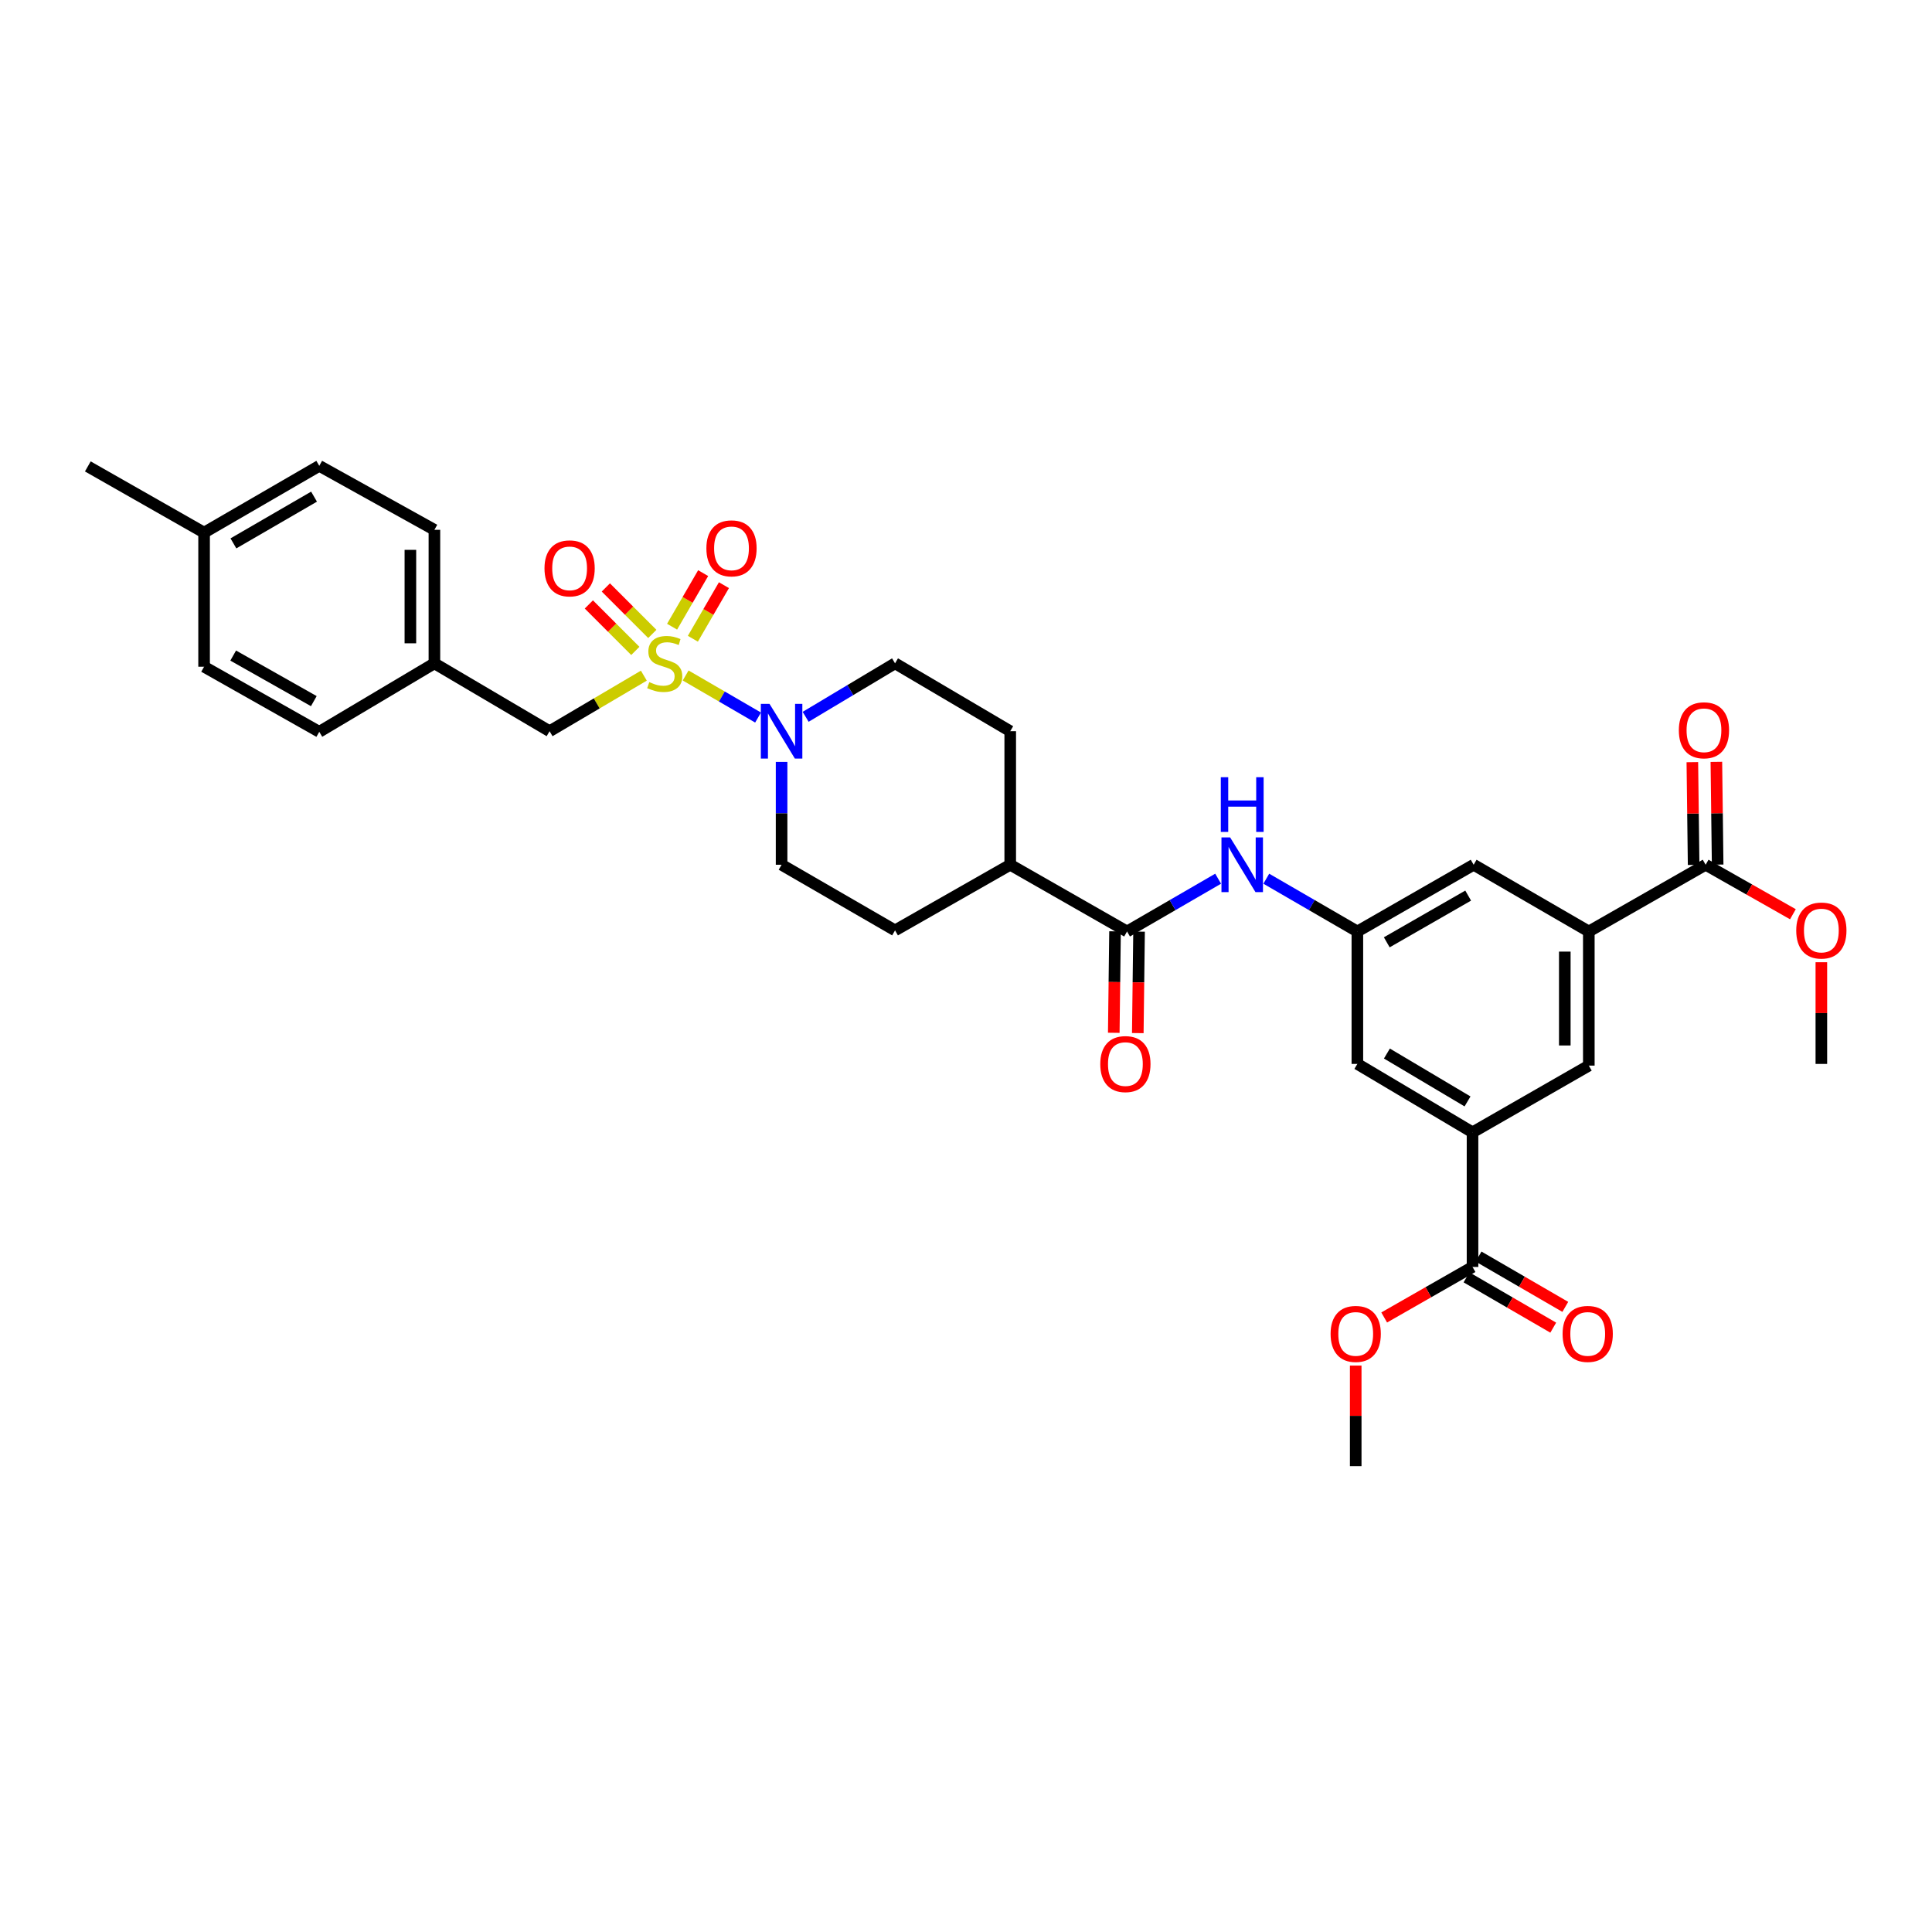 <?xml version='1.0' encoding='iso-8859-1'?>
<svg version='1.1' baseProfile='full'
              xmlns='http://www.w3.org/2000/svg'
                      xmlns:rdkit='http://www.rdkit.org/xml'
                      xmlns:xlink='http://www.w3.org/1999/xlink'
                  xml:space='preserve'
width='1000px' height='1000px' viewBox='0 0 1000 1000'>
<!-- END OF HEADER -->
<rect style='opacity:1.0;fill:#FFFFFF;stroke:none' width='1000' height='1000' x='0' y='0'> </rect>
<path class='bond-0' d='M 354.891,349.629 L 373.633,360.515' style='fill:none;fill-rule:evenodd;stroke:#CCCC00;stroke-width:6px;stroke-linecap:butt;stroke-linejoin:miter;stroke-opacity:1' />
<path class='bond-0' d='M 373.633,360.515 L 392.374,371.401' style='fill:none;fill-rule:evenodd;stroke:#0000FF;stroke-width:6px;stroke-linecap:butt;stroke-linejoin:miter;stroke-opacity:1' />
<path class='bond-8' d='M 333.253,349.712 L 308.86,364.092' style='fill:none;fill-rule:evenodd;stroke:#CCCC00;stroke-width:6px;stroke-linecap:butt;stroke-linejoin:miter;stroke-opacity:1' />
<path class='bond-8' d='M 308.86,364.092 L 284.467,378.473' style='fill:none;fill-rule:evenodd;stroke:#000000;stroke-width:6px;stroke-linecap:butt;stroke-linejoin:miter;stroke-opacity:1' />
<path class='bond-10' d='M 337.638,328.122 L 325.611,316.094' style='fill:none;fill-rule:evenodd;stroke:#CCCC00;stroke-width:6px;stroke-linecap:butt;stroke-linejoin:miter;stroke-opacity:1' />
<path class='bond-10' d='M 325.611,316.094 L 313.583,304.067' style='fill:none;fill-rule:evenodd;stroke:#FF0000;stroke-width:6px;stroke-linecap:butt;stroke-linejoin:miter;stroke-opacity:1' />
<path class='bond-10' d='M 328.846,336.914 L 316.818,324.887' style='fill:none;fill-rule:evenodd;stroke:#CCCC00;stroke-width:6px;stroke-linecap:butt;stroke-linejoin:miter;stroke-opacity:1' />
<path class='bond-10' d='M 316.818,324.887 L 304.791,312.86' style='fill:none;fill-rule:evenodd;stroke:#FF0000;stroke-width:6px;stroke-linecap:butt;stroke-linejoin:miter;stroke-opacity:1' />
<path class='bond-11' d='M 358.628,330.616 L 366.669,316.751' style='fill:none;fill-rule:evenodd;stroke:#CCCC00;stroke-width:6px;stroke-linecap:butt;stroke-linejoin:miter;stroke-opacity:1' />
<path class='bond-11' d='M 366.669,316.751 L 374.709,302.887' style='fill:none;fill-rule:evenodd;stroke:#FF0000;stroke-width:6px;stroke-linecap:butt;stroke-linejoin:miter;stroke-opacity:1' />
<path class='bond-11' d='M 347.872,324.378 L 355.912,310.513' style='fill:none;fill-rule:evenodd;stroke:#CCCC00;stroke-width:6px;stroke-linecap:butt;stroke-linejoin:miter;stroke-opacity:1' />
<path class='bond-11' d='M 355.912,310.513 L 363.952,296.649' style='fill:none;fill-rule:evenodd;stroke:#FF0000;stroke-width:6px;stroke-linecap:butt;stroke-linejoin:miter;stroke-opacity:1' />
<path class='bond-15' d='M 404.55,394.361 L 404.55,420.978' style='fill:none;fill-rule:evenodd;stroke:#0000FF;stroke-width:6px;stroke-linecap:butt;stroke-linejoin:miter;stroke-opacity:1' />
<path class='bond-15' d='M 404.55,420.978 L 404.55,447.595' style='fill:none;fill-rule:evenodd;stroke:#000000;stroke-width:6px;stroke-linecap:butt;stroke-linejoin:miter;stroke-opacity:1' />
<path class='bond-16' d='M 417,371.024 L 440.138,357.182' style='fill:none;fill-rule:evenodd;stroke:#0000FF;stroke-width:6px;stroke-linecap:butt;stroke-linejoin:miter;stroke-opacity:1' />
<path class='bond-16' d='M 440.138,357.182 L 463.275,343.339' style='fill:none;fill-rule:evenodd;stroke:#000000;stroke-width:6px;stroke-linecap:butt;stroke-linejoin:miter;stroke-opacity:1' />
<path class='bond-1' d='M 583.358,482.136 L 522.892,447.595' style='fill:none;fill-rule:evenodd;stroke:#000000;stroke-width:6px;stroke-linecap:butt;stroke-linejoin:miter;stroke-opacity:1' />
<path class='bond-4' d='M 583.358,482.136 L 606.932,468.476' style='fill:none;fill-rule:evenodd;stroke:#000000;stroke-width:6px;stroke-linecap:butt;stroke-linejoin:miter;stroke-opacity:1' />
<path class='bond-4' d='M 606.932,468.476 L 630.505,454.817' style='fill:none;fill-rule:evenodd;stroke:#0000FF;stroke-width:6px;stroke-linecap:butt;stroke-linejoin:miter;stroke-opacity:1' />
<path class='bond-17' d='M 577.141,482.058 L 576.813,508.315' style='fill:none;fill-rule:evenodd;stroke:#000000;stroke-width:6px;stroke-linecap:butt;stroke-linejoin:miter;stroke-opacity:1' />
<path class='bond-17' d='M 576.813,508.315 L 576.485,534.573' style='fill:none;fill-rule:evenodd;stroke:#FF0000;stroke-width:6px;stroke-linecap:butt;stroke-linejoin:miter;stroke-opacity:1' />
<path class='bond-17' d='M 589.575,482.213 L 589.247,508.471' style='fill:none;fill-rule:evenodd;stroke:#000000;stroke-width:6px;stroke-linecap:butt;stroke-linejoin:miter;stroke-opacity:1' />
<path class='bond-17' d='M 589.247,508.471 L 588.918,534.728' style='fill:none;fill-rule:evenodd;stroke:#FF0000;stroke-width:6px;stroke-linecap:butt;stroke-linejoin:miter;stroke-opacity:1' />
<path class='bond-2' d='M 762.18,586.095 L 702.57,550.684' style='fill:none;fill-rule:evenodd;stroke:#000000;stroke-width:6px;stroke-linecap:butt;stroke-linejoin:miter;stroke-opacity:1' />
<path class='bond-2' d='M 759.589,570.093 L 717.862,545.306' style='fill:none;fill-rule:evenodd;stroke:#000000;stroke-width:6px;stroke-linecap:butt;stroke-linejoin:miter;stroke-opacity:1' />
<path class='bond-5' d='M 762.18,586.095 L 762.18,655.777' style='fill:none;fill-rule:evenodd;stroke:#000000;stroke-width:6px;stroke-linecap:butt;stroke-linejoin:miter;stroke-opacity:1' />
<path class='bond-35' d='M 762.18,586.095 L 822.37,551.555' style='fill:none;fill-rule:evenodd;stroke:#000000;stroke-width:6px;stroke-linecap:butt;stroke-linejoin:miter;stroke-opacity:1' />
<path class='bond-3' d='M 822.37,482.136 L 762.76,447.595' style='fill:none;fill-rule:evenodd;stroke:#000000;stroke-width:6px;stroke-linecap:butt;stroke-linejoin:miter;stroke-opacity:1' />
<path class='bond-6' d='M 822.37,482.136 L 882.836,447.595' style='fill:none;fill-rule:evenodd;stroke:#000000;stroke-width:6px;stroke-linecap:butt;stroke-linejoin:miter;stroke-opacity:1' />
<path class='bond-9' d='M 822.37,482.136 L 822.37,551.555' style='fill:none;fill-rule:evenodd;stroke:#000000;stroke-width:6px;stroke-linecap:butt;stroke-linejoin:miter;stroke-opacity:1' />
<path class='bond-9' d='M 809.936,492.549 L 809.936,541.142' style='fill:none;fill-rule:evenodd;stroke:#000000;stroke-width:6px;stroke-linecap:butt;stroke-linejoin:miter;stroke-opacity:1' />
<path class='bond-7' d='M 655.43,454.817 L 679,468.477' style='fill:none;fill-rule:evenodd;stroke:#0000FF;stroke-width:6px;stroke-linecap:butt;stroke-linejoin:miter;stroke-opacity:1' />
<path class='bond-7' d='M 679,468.477 L 702.57,482.136' style='fill:none;fill-rule:evenodd;stroke:#000000;stroke-width:6px;stroke-linecap:butt;stroke-linejoin:miter;stroke-opacity:1' />
<path class='bond-18' d='M 759.061,661.155 L 781.508,674.173' style='fill:none;fill-rule:evenodd;stroke:#000000;stroke-width:6px;stroke-linecap:butt;stroke-linejoin:miter;stroke-opacity:1' />
<path class='bond-18' d='M 781.508,674.173 L 803.955,687.191' style='fill:none;fill-rule:evenodd;stroke:#FF0000;stroke-width:6px;stroke-linecap:butt;stroke-linejoin:miter;stroke-opacity:1' />
<path class='bond-18' d='M 765.299,650.399 L 787.746,663.417' style='fill:none;fill-rule:evenodd;stroke:#000000;stroke-width:6px;stroke-linecap:butt;stroke-linejoin:miter;stroke-opacity:1' />
<path class='bond-18' d='M 787.746,663.417 L 810.193,676.435' style='fill:none;fill-rule:evenodd;stroke:#FF0000;stroke-width:6px;stroke-linecap:butt;stroke-linejoin:miter;stroke-opacity:1' />
<path class='bond-23' d='M 762.18,655.777 L 739.318,668.85' style='fill:none;fill-rule:evenodd;stroke:#000000;stroke-width:6px;stroke-linecap:butt;stroke-linejoin:miter;stroke-opacity:1' />
<path class='bond-23' d='M 739.318,668.85 L 716.455,681.923' style='fill:none;fill-rule:evenodd;stroke:#FF0000;stroke-width:6px;stroke-linecap:butt;stroke-linejoin:miter;stroke-opacity:1' />
<path class='bond-19' d='M 889.053,447.518 L 888.721,420.928' style='fill:none;fill-rule:evenodd;stroke:#000000;stroke-width:6px;stroke-linecap:butt;stroke-linejoin:miter;stroke-opacity:1' />
<path class='bond-19' d='M 888.721,420.928 L 888.389,394.338' style='fill:none;fill-rule:evenodd;stroke:#FF0000;stroke-width:6px;stroke-linecap:butt;stroke-linejoin:miter;stroke-opacity:1' />
<path class='bond-19' d='M 876.62,447.673 L 876.287,421.083' style='fill:none;fill-rule:evenodd;stroke:#000000;stroke-width:6px;stroke-linecap:butt;stroke-linejoin:miter;stroke-opacity:1' />
<path class='bond-19' d='M 876.287,421.083 L 875.955,394.494' style='fill:none;fill-rule:evenodd;stroke:#FF0000;stroke-width:6px;stroke-linecap:butt;stroke-linejoin:miter;stroke-opacity:1' />
<path class='bond-24' d='M 882.836,447.595 L 905.422,460.404' style='fill:none;fill-rule:evenodd;stroke:#000000;stroke-width:6px;stroke-linecap:butt;stroke-linejoin:miter;stroke-opacity:1' />
<path class='bond-24' d='M 905.422,460.404 L 928.008,473.213' style='fill:none;fill-rule:evenodd;stroke:#FF0000;stroke-width:6px;stroke-linecap:butt;stroke-linejoin:miter;stroke-opacity:1' />
<path class='bond-12' d='M 702.57,482.136 L 702.57,550.684' style='fill:none;fill-rule:evenodd;stroke:#000000;stroke-width:6px;stroke-linecap:butt;stroke-linejoin:miter;stroke-opacity:1' />
<path class='bond-13' d='M 702.57,482.136 L 762.76,447.595' style='fill:none;fill-rule:evenodd;stroke:#000000;stroke-width:6px;stroke-linecap:butt;stroke-linejoin:miter;stroke-opacity:1' />
<path class='bond-13' d='M 717.788,487.74 L 759.921,463.561' style='fill:none;fill-rule:evenodd;stroke:#000000;stroke-width:6px;stroke-linecap:butt;stroke-linejoin:miter;stroke-opacity:1' />
<path class='bond-22' d='M 284.467,378.473 L 224.85,343.339' style='fill:none;fill-rule:evenodd;stroke:#000000;stroke-width:6px;stroke-linecap:butt;stroke-linejoin:miter;stroke-opacity:1' />
<path class='bond-14' d='M 522.892,447.595 L 522.892,378.473' style='fill:none;fill-rule:evenodd;stroke:#000000;stroke-width:6px;stroke-linecap:butt;stroke-linejoin:miter;stroke-opacity:1' />
<path class='bond-33' d='M 522.892,447.595 L 463.275,481.562' style='fill:none;fill-rule:evenodd;stroke:#000000;stroke-width:6px;stroke-linecap:butt;stroke-linejoin:miter;stroke-opacity:1' />
<path class='bond-20' d='M 404.55,447.595 L 463.275,481.562' style='fill:none;fill-rule:evenodd;stroke:#000000;stroke-width:6px;stroke-linecap:butt;stroke-linejoin:miter;stroke-opacity:1' />
<path class='bond-21' d='M 463.275,343.339 L 522.892,378.473' style='fill:none;fill-rule:evenodd;stroke:#000000;stroke-width:6px;stroke-linecap:butt;stroke-linejoin:miter;stroke-opacity:1' />
<path class='bond-26' d='M 224.85,343.339 L 165.254,378.784' style='fill:none;fill-rule:evenodd;stroke:#000000;stroke-width:6px;stroke-linecap:butt;stroke-linejoin:miter;stroke-opacity:1' />
<path class='bond-27' d='M 224.85,343.339 L 224.85,274.238' style='fill:none;fill-rule:evenodd;stroke:#000000;stroke-width:6px;stroke-linecap:butt;stroke-linejoin:miter;stroke-opacity:1' />
<path class='bond-27' d='M 212.416,332.974 L 212.416,284.603' style='fill:none;fill-rule:evenodd;stroke:#000000;stroke-width:6px;stroke-linecap:butt;stroke-linejoin:miter;stroke-opacity:1' />
<path class='bond-32' d='M 701.714,706.825 L 701.714,732.852' style='fill:none;fill-rule:evenodd;stroke:#FF0000;stroke-width:6px;stroke-linecap:butt;stroke-linejoin:miter;stroke-opacity:1' />
<path class='bond-32' d='M 701.714,732.852 L 701.714,758.88' style='fill:none;fill-rule:evenodd;stroke:#000000;stroke-width:6px;stroke-linecap:butt;stroke-linejoin:miter;stroke-opacity:1' />
<path class='bond-31' d='M 942.729,498.05 L 942.729,524.367' style='fill:none;fill-rule:evenodd;stroke:#FF0000;stroke-width:6px;stroke-linecap:butt;stroke-linejoin:miter;stroke-opacity:1' />
<path class='bond-31' d='M 942.729,524.367 L 942.729,550.684' style='fill:none;fill-rule:evenodd;stroke:#000000;stroke-width:6px;stroke-linecap:butt;stroke-linejoin:miter;stroke-opacity:1' />
<path class='bond-25' d='M 105.638,275.681 L 165.254,241.12' style='fill:none;fill-rule:evenodd;stroke:#000000;stroke-width:6px;stroke-linecap:butt;stroke-linejoin:miter;stroke-opacity:1' />
<path class='bond-25' d='M 120.816,281.255 L 162.548,257.062' style='fill:none;fill-rule:evenodd;stroke:#000000;stroke-width:6px;stroke-linecap:butt;stroke-linejoin:miter;stroke-opacity:1' />
<path class='bond-30' d='M 105.638,275.681 L 45.455,241.417' style='fill:none;fill-rule:evenodd;stroke:#000000;stroke-width:6px;stroke-linecap:butt;stroke-linejoin:miter;stroke-opacity:1' />
<path class='bond-34' d='M 105.638,275.681 L 105.638,345.094' style='fill:none;fill-rule:evenodd;stroke:#000000;stroke-width:6px;stroke-linecap:butt;stroke-linejoin:miter;stroke-opacity:1' />
<path class='bond-29' d='M 165.254,378.784 L 105.638,345.094' style='fill:none;fill-rule:evenodd;stroke:#000000;stroke-width:6px;stroke-linecap:butt;stroke-linejoin:miter;stroke-opacity:1' />
<path class='bond-29' d='M 162.429,362.905 L 120.698,339.322' style='fill:none;fill-rule:evenodd;stroke:#000000;stroke-width:6px;stroke-linecap:butt;stroke-linejoin:miter;stroke-opacity:1' />
<path class='bond-28' d='M 224.85,274.238 L 165.254,241.12' style='fill:none;fill-rule:evenodd;stroke:#000000;stroke-width:6px;stroke-linecap:butt;stroke-linejoin:miter;stroke-opacity:1' />
<path  class='atom-0' d='M 336.063 353.059
Q 336.383 353.179, 337.703 353.739
Q 339.023 354.299, 340.463 354.659
Q 341.943 354.979, 343.383 354.979
Q 346.063 354.979, 347.623 353.699
Q 349.183 352.379, 349.183 350.099
Q 349.183 348.539, 348.383 347.579
Q 347.623 346.619, 346.423 346.099
Q 345.223 345.579, 343.223 344.979
Q 340.703 344.219, 339.183 343.499
Q 337.703 342.779, 336.623 341.259
Q 335.583 339.739, 335.583 337.179
Q 335.583 333.619, 337.983 331.419
Q 340.423 329.219, 345.223 329.219
Q 348.503 329.219, 352.223 330.779
L 351.303 333.859
Q 347.903 332.459, 345.343 332.459
Q 342.583 332.459, 341.063 333.619
Q 339.543 334.739, 339.583 336.699
Q 339.583 338.219, 340.343 339.139
Q 341.143 340.059, 342.263 340.579
Q 343.423 341.099, 345.343 341.699
Q 347.903 342.499, 349.423 343.299
Q 350.943 344.099, 352.023 345.739
Q 353.143 347.339, 353.143 350.099
Q 353.143 354.019, 350.503 356.139
Q 347.903 358.219, 343.543 358.219
Q 341.023 358.219, 339.103 357.659
Q 337.223 357.139, 334.983 356.219
L 336.063 353.059
' fill='#CCCC00'/>
<path  class='atom-1' d='M 398.29 364.313
L 407.57 379.313
Q 408.49 380.793, 409.97 383.473
Q 411.45 386.153, 411.53 386.313
L 411.53 364.313
L 415.29 364.313
L 415.29 392.633
L 411.41 392.633
L 401.45 376.233
Q 400.29 374.313, 399.05 372.113
Q 397.85 369.913, 397.49 369.233
L 397.49 392.633
L 393.81 392.633
L 393.81 364.313
L 398.29 364.313
' fill='#0000FF'/>
<path  class='atom-5' d='M 636.708 433.435
L 645.988 448.435
Q 646.908 449.915, 648.388 452.595
Q 649.868 455.275, 649.948 455.435
L 649.948 433.435
L 653.708 433.435
L 653.708 461.755
L 649.828 461.755
L 639.868 445.355
Q 638.708 443.435, 637.468 441.235
Q 636.268 439.035, 635.908 438.355
L 635.908 461.755
L 632.228 461.755
L 632.228 433.435
L 636.708 433.435
' fill='#0000FF'/>
<path  class='atom-5' d='M 631.888 402.283
L 635.728 402.283
L 635.728 414.323
L 650.208 414.323
L 650.208 402.283
L 654.048 402.283
L 654.048 430.603
L 650.208 430.603
L 650.208 417.523
L 635.728 417.523
L 635.728 430.603
L 631.888 430.603
L 631.888 402.283
' fill='#0000FF'/>
<path  class='atom-11' d='M 281.829 294.185
Q 281.829 287.385, 285.189 283.585
Q 288.549 279.785, 294.829 279.785
Q 301.109 279.785, 304.469 283.585
Q 307.829 287.385, 307.829 294.185
Q 307.829 301.065, 304.429 304.985
Q 301.029 308.865, 294.829 308.865
Q 288.589 308.865, 285.189 304.985
Q 281.829 301.105, 281.829 294.185
M 294.829 305.665
Q 299.149 305.665, 301.469 302.785
Q 303.829 299.865, 303.829 294.185
Q 303.829 288.625, 301.469 285.825
Q 299.149 282.985, 294.829 282.985
Q 290.509 282.985, 288.149 285.785
Q 285.829 288.585, 285.829 294.185
Q 285.829 299.905, 288.149 302.785
Q 290.509 305.665, 294.829 305.665
' fill='#FF0000'/>
<path  class='atom-12' d='M 365.624 283.823
Q 365.624 277.023, 368.984 273.223
Q 372.344 269.423, 378.624 269.423
Q 384.904 269.423, 388.264 273.223
Q 391.624 277.023, 391.624 283.823
Q 391.624 290.703, 388.224 294.623
Q 384.824 298.503, 378.624 298.503
Q 372.384 298.503, 368.984 294.623
Q 365.624 290.743, 365.624 283.823
M 378.624 295.303
Q 382.944 295.303, 385.264 292.423
Q 387.624 289.503, 387.624 283.823
Q 387.624 278.263, 385.264 275.463
Q 382.944 272.623, 378.624 272.623
Q 374.304 272.623, 371.944 275.423
Q 369.624 278.223, 369.624 283.823
Q 369.624 289.543, 371.944 292.423
Q 374.304 295.303, 378.624 295.303
' fill='#FF0000'/>
<path  class='atom-18' d='M 569.501 550.764
Q 569.501 543.964, 572.861 540.164
Q 576.221 536.364, 582.501 536.364
Q 588.781 536.364, 592.141 540.164
Q 595.501 543.964, 595.501 550.764
Q 595.501 557.644, 592.101 561.564
Q 588.701 565.444, 582.501 565.444
Q 576.261 565.444, 572.861 561.564
Q 569.501 557.684, 569.501 550.764
M 582.501 562.244
Q 586.821 562.244, 589.141 559.364
Q 591.501 556.444, 591.501 550.764
Q 591.501 545.204, 589.141 542.404
Q 586.821 539.564, 582.501 539.564
Q 578.181 539.564, 575.821 542.364
Q 573.501 545.164, 573.501 550.764
Q 573.501 556.484, 575.821 559.364
Q 578.181 562.244, 582.501 562.244
' fill='#FF0000'/>
<path  class='atom-19' d='M 808.797 690.432
Q 808.797 683.632, 812.157 679.832
Q 815.517 676.032, 821.797 676.032
Q 828.077 676.032, 831.437 679.832
Q 834.797 683.632, 834.797 690.432
Q 834.797 697.312, 831.397 701.232
Q 827.997 705.112, 821.797 705.112
Q 815.557 705.112, 812.157 701.232
Q 808.797 697.352, 808.797 690.432
M 821.797 701.912
Q 826.117 701.912, 828.437 699.032
Q 830.797 696.112, 830.797 690.432
Q 830.797 684.872, 828.437 682.072
Q 826.117 679.232, 821.797 679.232
Q 817.477 679.232, 815.117 682.032
Q 812.797 684.832, 812.797 690.432
Q 812.797 696.152, 815.117 699.032
Q 817.477 701.912, 821.797 701.912
' fill='#FF0000'/>
<path  class='atom-20' d='M 868.966 377.994
Q 868.966 371.194, 872.326 367.394
Q 875.686 363.594, 881.966 363.594
Q 888.246 363.594, 891.606 367.394
Q 894.966 371.194, 894.966 377.994
Q 894.966 384.874, 891.566 388.794
Q 888.166 392.674, 881.966 392.674
Q 875.726 392.674, 872.326 388.794
Q 868.966 384.914, 868.966 377.994
M 881.966 389.474
Q 886.286 389.474, 888.606 386.594
Q 890.966 383.674, 890.966 377.994
Q 890.966 372.434, 888.606 369.634
Q 886.286 366.794, 881.966 366.794
Q 877.646 366.794, 875.286 369.594
Q 872.966 372.394, 872.966 377.994
Q 872.966 383.714, 875.286 386.594
Q 877.646 389.474, 881.966 389.474
' fill='#FF0000'/>
<path  class='atom-24' d='M 688.714 690.432
Q 688.714 683.632, 692.074 679.832
Q 695.434 676.032, 701.714 676.032
Q 707.994 676.032, 711.354 679.832
Q 714.714 683.632, 714.714 690.432
Q 714.714 697.312, 711.314 701.232
Q 707.914 705.112, 701.714 705.112
Q 695.474 705.112, 692.074 701.232
Q 688.714 697.352, 688.714 690.432
M 701.714 701.912
Q 706.034 701.912, 708.354 699.032
Q 710.714 696.112, 710.714 690.432
Q 710.714 684.872, 708.354 682.072
Q 706.034 679.232, 701.714 679.232
Q 697.394 679.232, 695.034 682.032
Q 692.714 684.832, 692.714 690.432
Q 692.714 696.152, 695.034 699.032
Q 697.394 701.912, 701.714 701.912
' fill='#FF0000'/>
<path  class='atom-25' d='M 929.729 481.642
Q 929.729 474.842, 933.089 471.042
Q 936.449 467.242, 942.729 467.242
Q 949.009 467.242, 952.369 471.042
Q 955.729 474.842, 955.729 481.642
Q 955.729 488.522, 952.329 492.442
Q 948.929 496.322, 942.729 496.322
Q 936.489 496.322, 933.089 492.442
Q 929.729 488.562, 929.729 481.642
M 942.729 493.122
Q 947.049 493.122, 949.369 490.242
Q 951.729 487.322, 951.729 481.642
Q 951.729 476.082, 949.369 473.282
Q 947.049 470.442, 942.729 470.442
Q 938.409 470.442, 936.049 473.242
Q 933.729 476.042, 933.729 481.642
Q 933.729 487.362, 936.049 490.242
Q 938.409 493.122, 942.729 493.122
' fill='#FF0000'/>
</svg>
